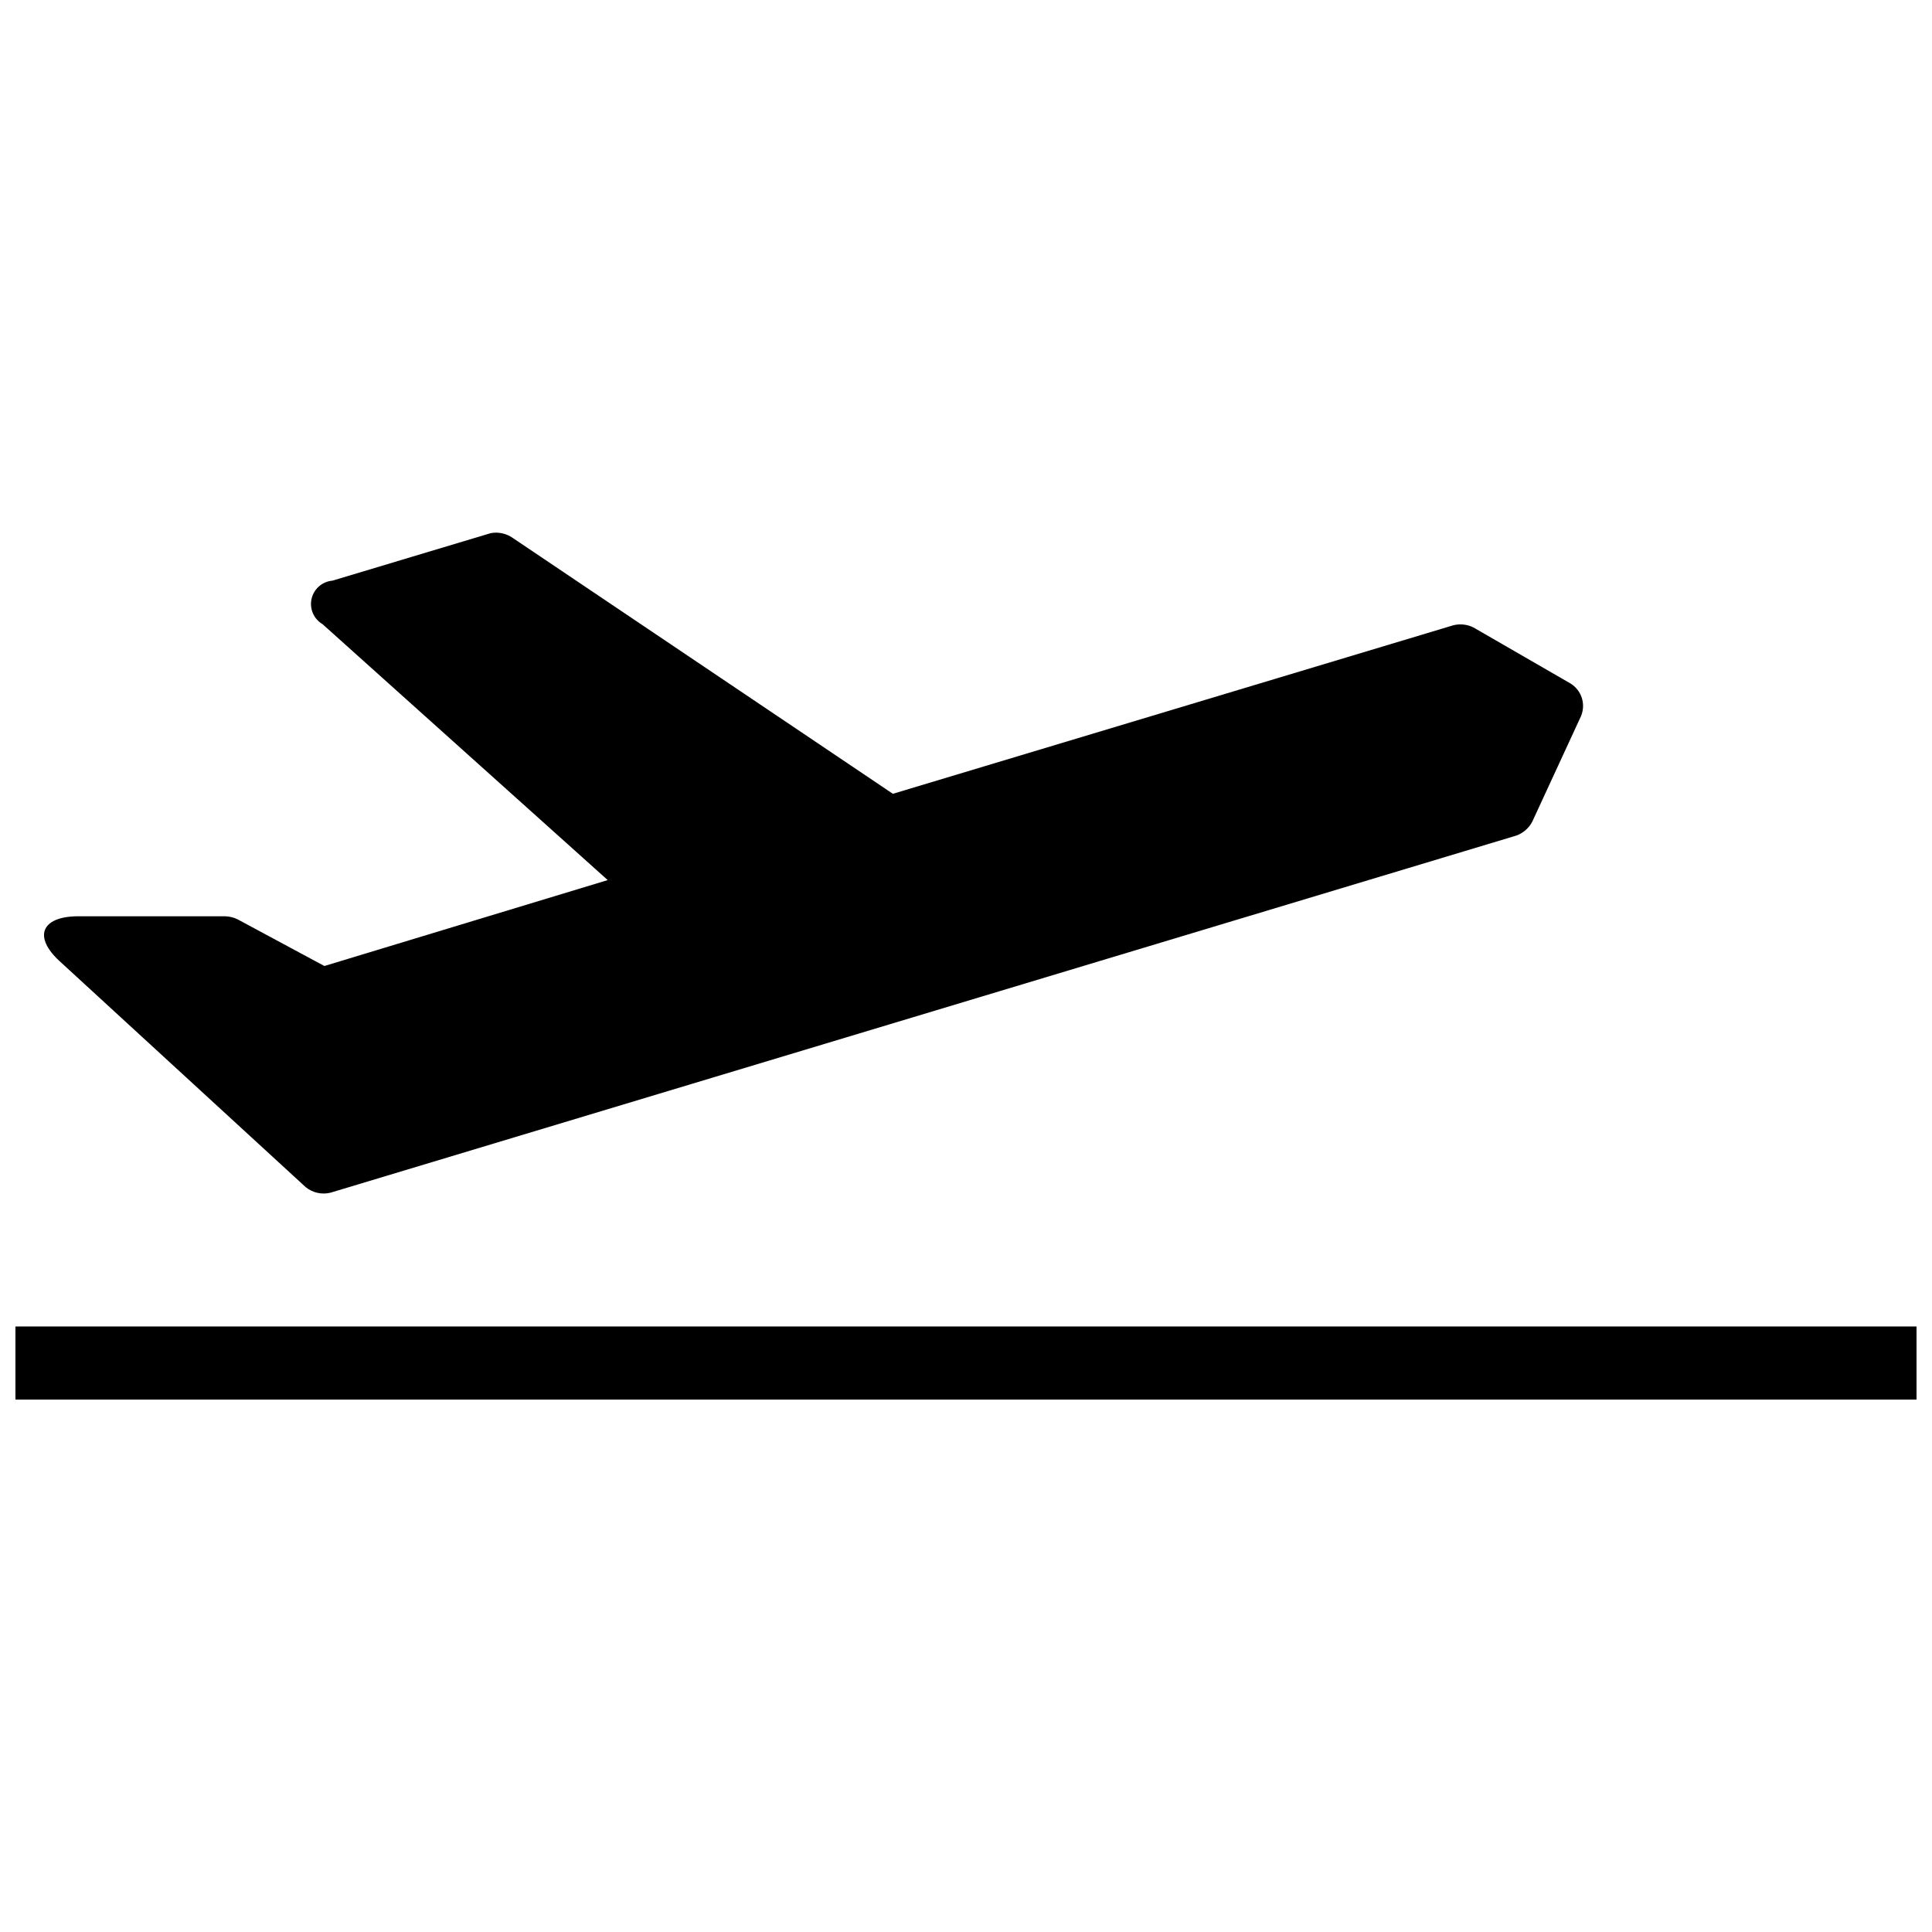 <?xml version="1.0" encoding="UTF-8"?>
<!-- Uploaded to: SVG Repo, www.svgrepo.com, Generator: SVG Repo Mixer Tools -->
<svg width="800px" height="800px" version="1.1" viewBox="144 144 512 512" xmlns="http://www.w3.org/2000/svg">
 <defs>
  <clipPath id="a">
   <path d="m148.09 495h503.81v20h-503.81z"/>
  </clipPath>
 </defs>
 <g clip-path="url(#a)">
  <path d="m148.09 495.53h503.81v19.379h-503.81z"/>
 </g>
 <path d="m159.82 398.74 65.203 59.875h0.004c1.844 1.492 4.285 2.031 6.586 1.453l314.3-94.656c1.797-0.668 3.281-1.98 4.164-3.684l12.887-27.902c1.371-3.199 0.172-6.922-2.809-8.719l-25.676-14.824c-1.648-0.82-3.539-1.027-5.328-0.582l-148.53 44.664-100.76-67.82c-1.691-1.176-3.785-1.629-5.812-1.258l-41.953 12.594c-2.691 0.227-4.93 2.172-5.527 4.809s0.578 5.356 2.91 6.723l75.57 67.82-75.086 22.77-23.059-12.402c-1.027-0.488-2.152-0.754-3.293-0.777h-39.336c-9.398 0.195-11.434 5.523-4.457 11.918z"/>
</svg>